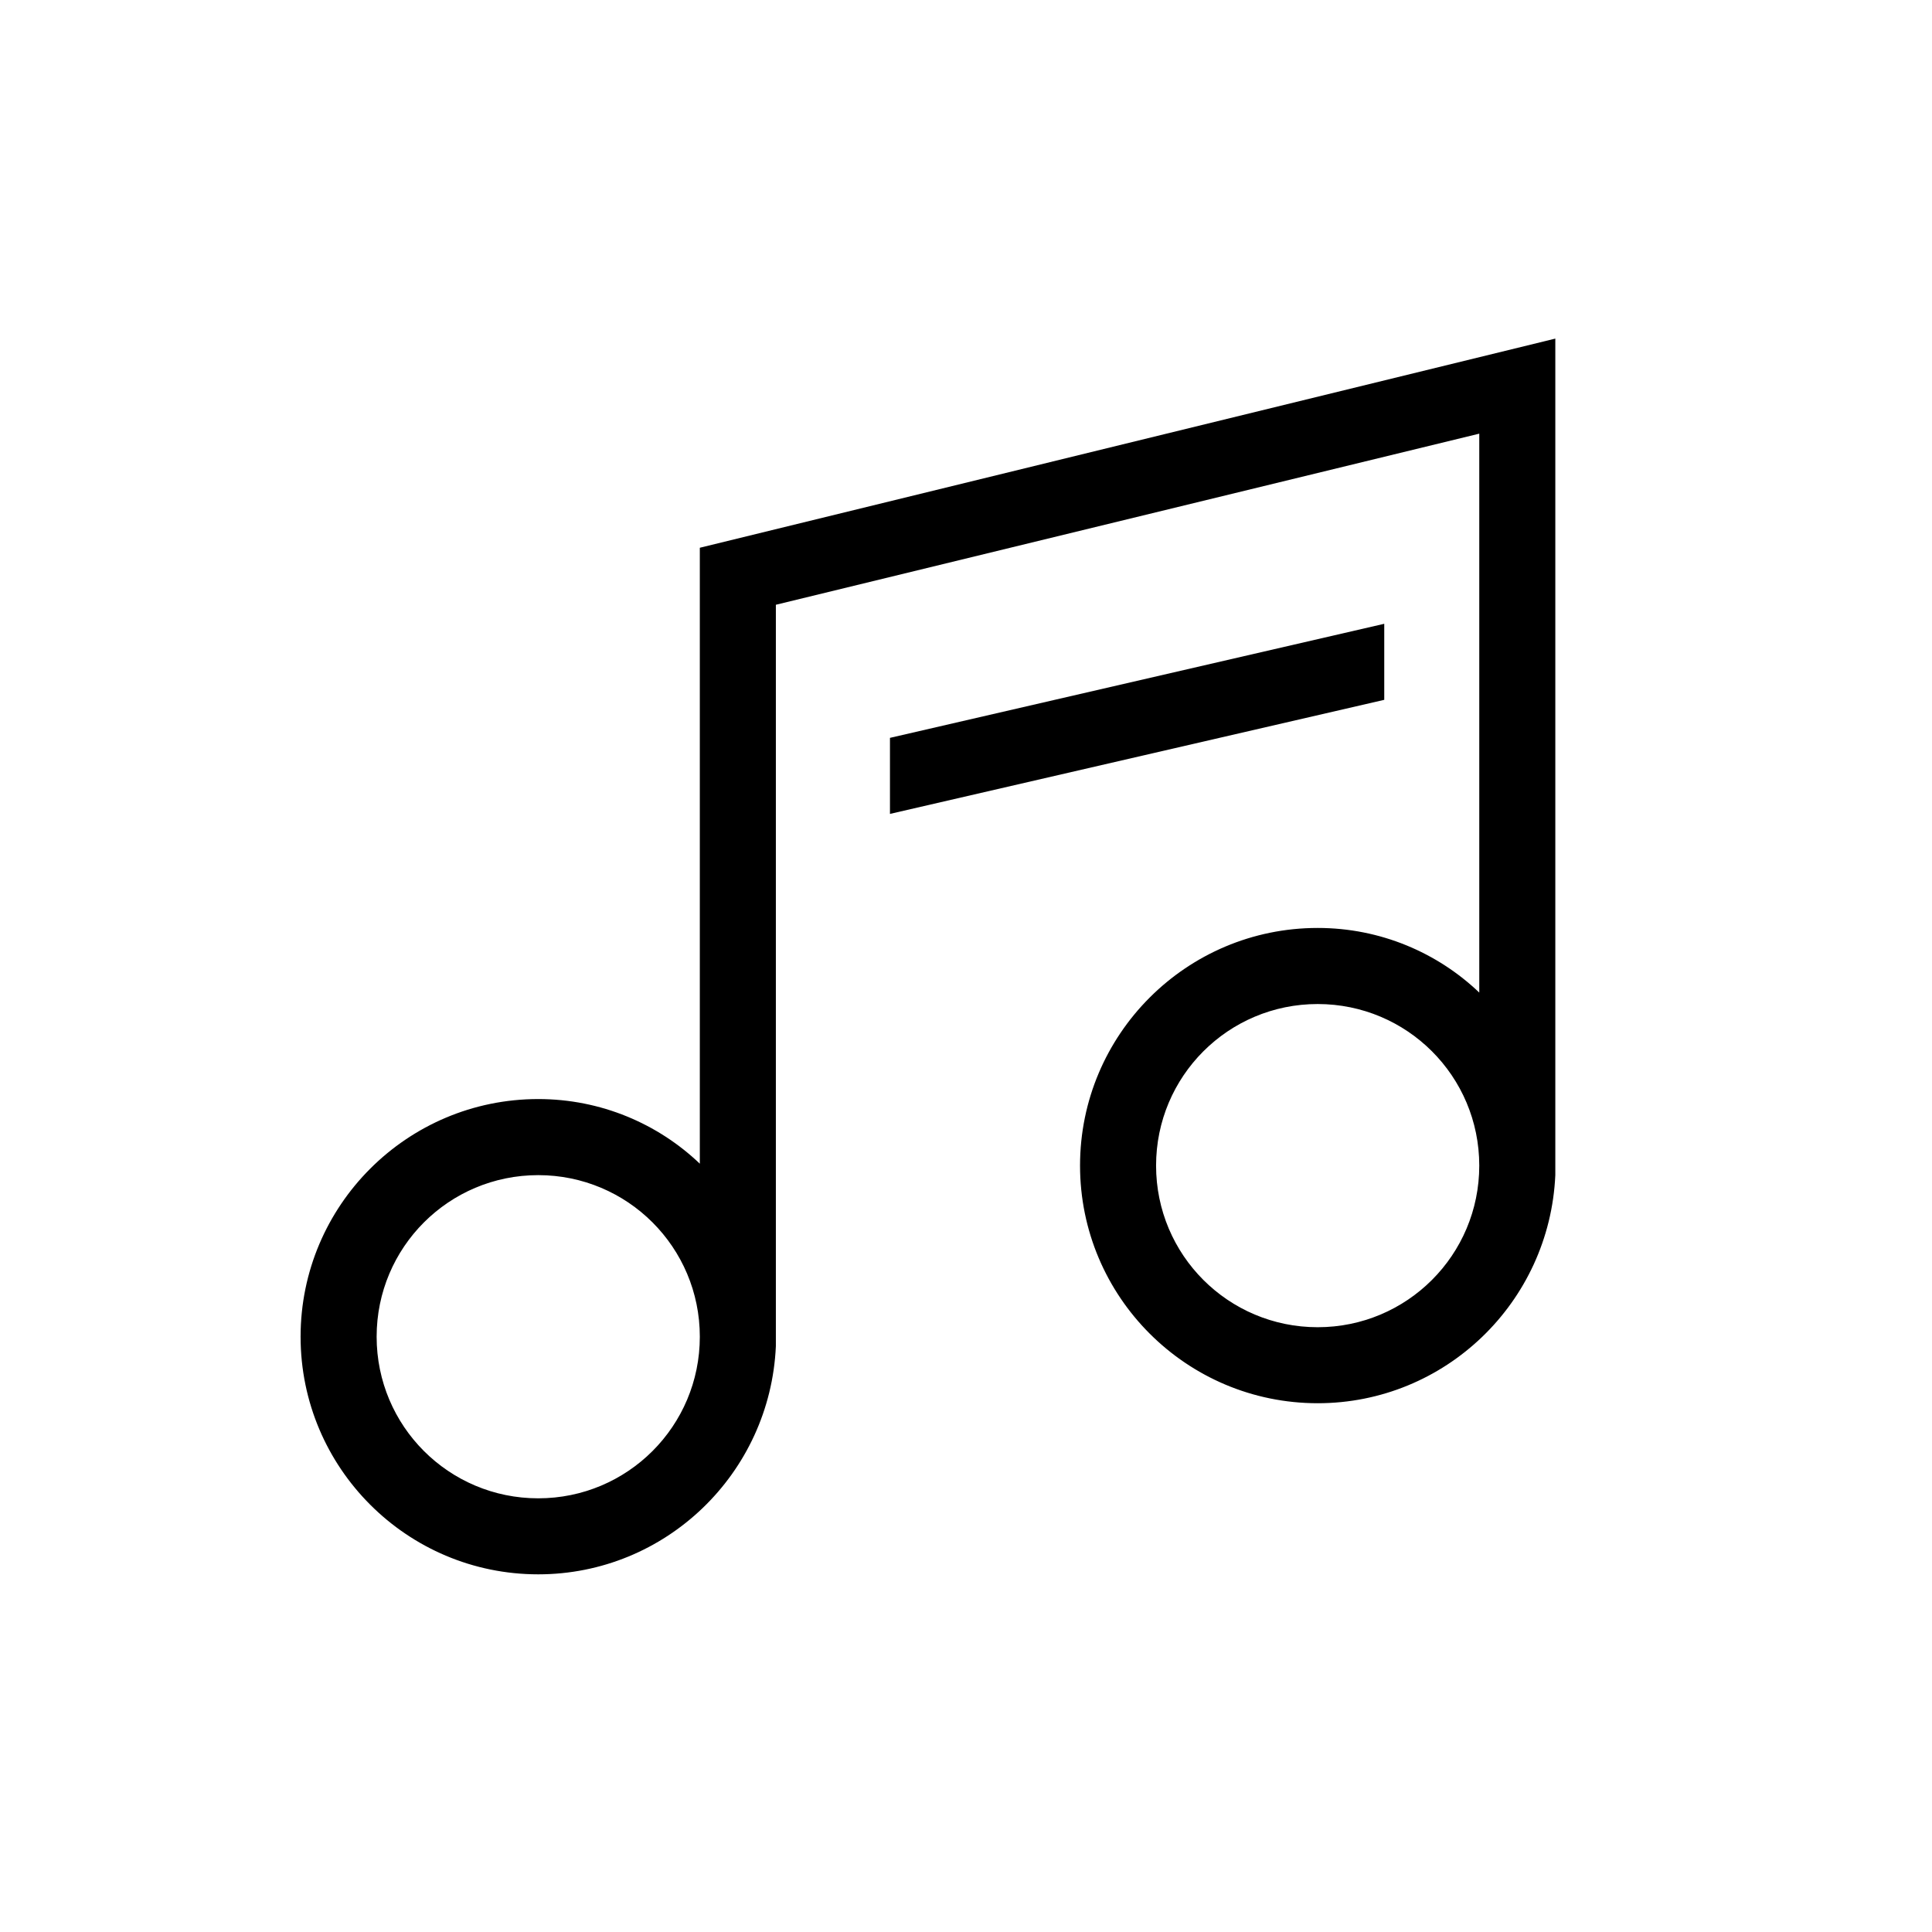 <?xml version="1.0" encoding="UTF-8"?>
<!-- Uploaded to: ICON Repo, www.svgrepo.com, Generator: ICON Repo Mixer Tools -->
<svg fill="#000000" width="800px" height="800px" version="1.1" viewBox="144 144 512 512" xmlns="http://www.w3.org/2000/svg">
 <g>
  <path d="m329.46 289.16v163.23c-11.082-10.578-26.199-17.129-42.824-17.129-34.762 0-62.977 28.211-62.977 62.977 0 34.762 28.215 62.977 62.977 62.977 33.754 0 61.465-26.703 62.977-60.457v-196.49l186.41-45.344v148.12c-11.082-10.578-26.199-17.129-42.824-17.129-34.762 0-62.977 28.215-62.977 62.977 0 34.762 28.215 62.977 62.977 62.977 33.754 0 61.465-26.703 62.977-60.457v-221.68zm-42.824 251.91c-23.68 0-42.824-19.145-42.824-42.824 0-23.68 19.145-42.824 42.824-42.824s42.824 19.145 42.824 42.824c0 23.68-19.145 42.824-42.824 42.824zm206.56-45.344c-23.68 0-42.824-19.145-42.824-42.824 0-23.68 19.145-42.824 42.824-42.824s42.824 19.145 42.824 42.824c0 23.68-19.145 42.824-42.824 42.824z"/>
  <path d="m510.84 309.31-130.99 30.23v20.152l130.99-30.23z"/>
 </g>
</svg>